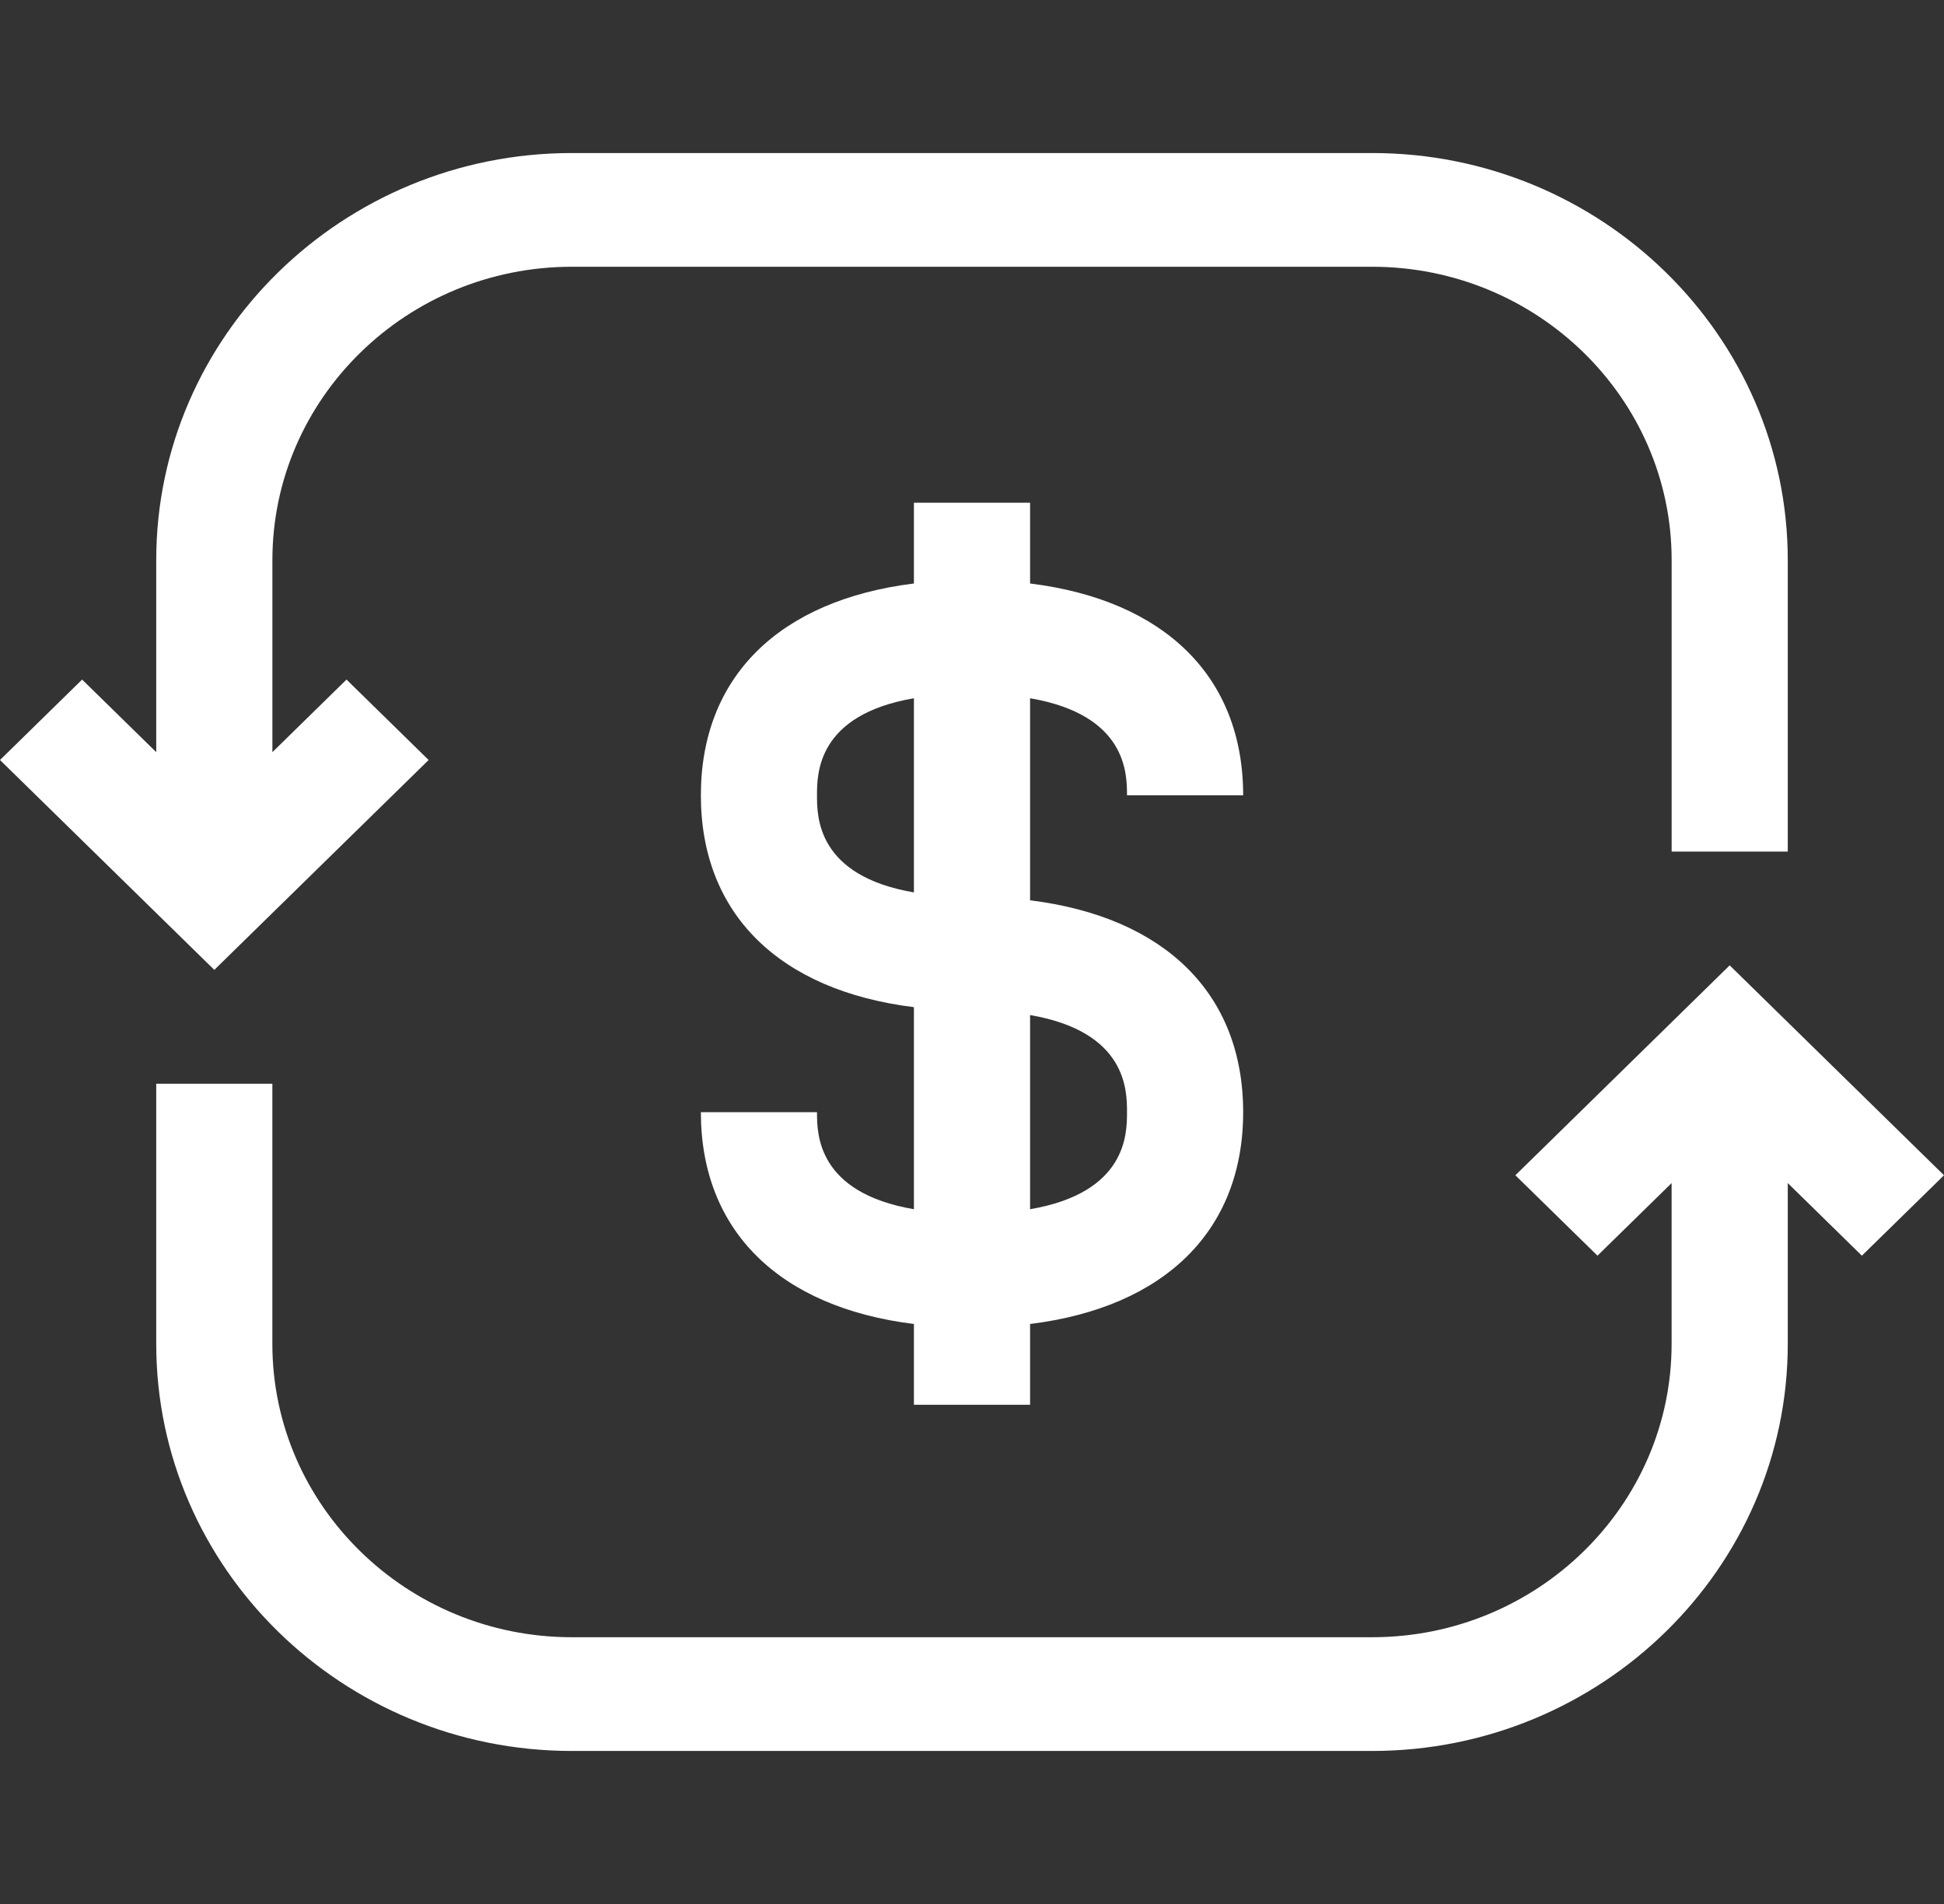 <svg width="49" height="48" viewBox="0 0 49 48" fill="none" xmlns="http://www.w3.org/2000/svg">
<rect x="0" y="0" width="49" height="48" fill="#333333" stroke="none"/>
<path d="M25.964 22.697V17.603C28.407 18.022 28.407 19.509 28.407 20.05H31.335C31.335 17.06 29.355 15.13 25.964 14.71V12.674H23.036V14.71C19.645 15.13 17.666 17.06 17.666 20.05C17.666 23.041 19.645 24.971 23.036 25.391V30.485C20.593 30.066 20.593 28.579 20.593 28.038H17.666C17.666 31.028 19.645 32.958 23.036 33.378V35.414H25.964V33.378C29.355 32.958 31.335 31.028 31.335 28.038C31.335 25.047 29.355 23.117 25.964 22.697ZM23.036 22.498C20.593 22.079 20.593 20.592 20.593 20.05C20.593 19.509 20.593 18.022 23.036 17.603V22.498ZM25.964 30.485V25.59C28.407 26.009 28.407 27.496 28.407 28.038C28.407 28.579 28.407 30.066 25.964 30.485Z" fill="white"/>
<path d="M34.586 3.858H14.414C8.638 3.858 3.938 8.461 3.938 14.12V18.962L2.07 17.132L0 19.16L5.402 24.451L10.804 19.16L8.734 17.132L6.866 18.962V14.12C6.866 10.043 10.252 6.725 14.414 6.725H34.586C38.748 6.725 42.135 10.042 42.135 14.12V21.468H45.062V14.12C45.062 8.461 40.362 3.858 34.586 3.858Z" fill="white"/>
<path d="M43.598 24.337L38.196 29.629L40.266 31.656L42.134 29.826V33.88C42.134 37.957 38.748 41.275 34.586 41.275H14.414C10.252 41.275 6.865 37.958 6.865 33.88V27.321H3.938V33.88C3.938 39.539 8.637 44.142 14.414 44.142H34.586C40.362 44.142 45.062 39.539 45.062 33.88V29.826L46.93 31.656L49 29.629L43.598 24.337Z" fill="white"/>
</svg>

